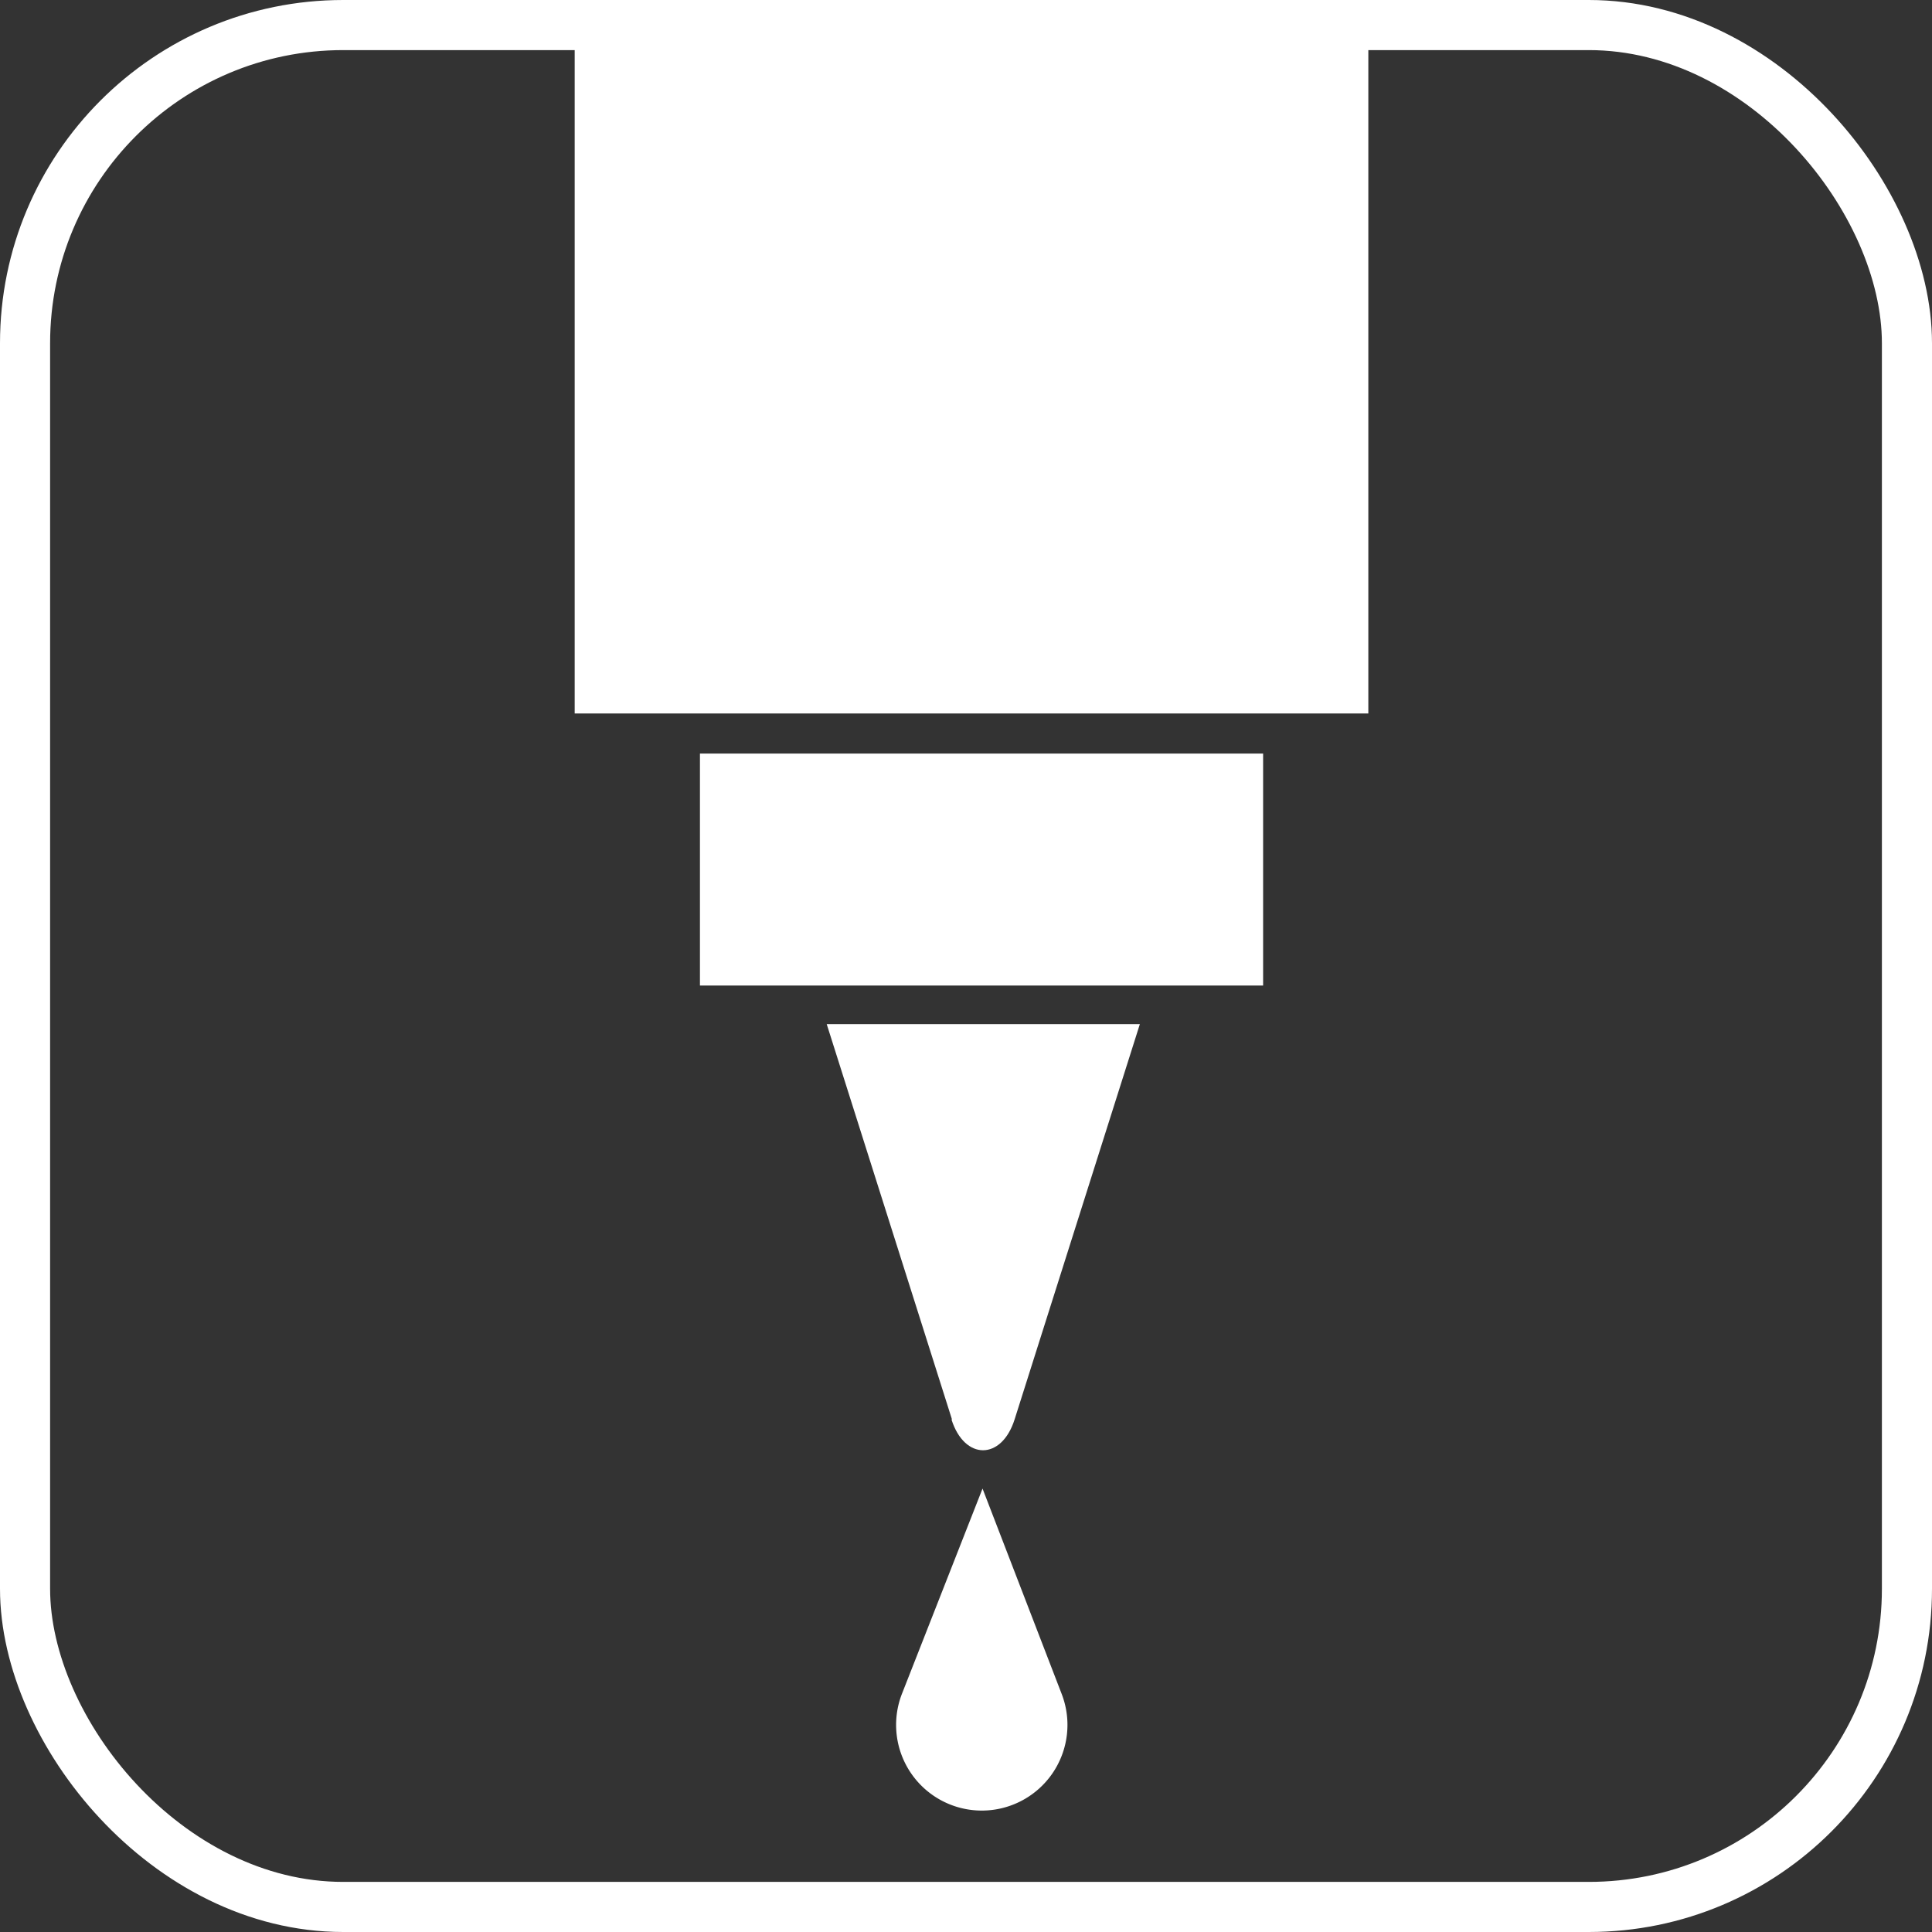 <svg xmlns="http://www.w3.org/2000/svg" viewBox="0 0 38.56 38.56"><rect x="0" y="0" width="38.56" height="38.56" fill="#333333" stroke="none"/><defs><style>.cls-1{fill:#fff;}.cls-2{fill:none;stroke:#fff;stroke-linecap:round;stroke-miterlimit:10;}</style></defs><title>rd01_pic02_white</title><g id="图层_2" data-name="图层 2"><g id="图层_1-2" data-name="图层 1"><rect class="cls-1" x="11.47" y="0.5" width="15.84" height="13.74"/><rect class="cls-1" x="13.97" y="15.04" width="11.24" height="4.63"/><path class="cls-1" d="M19,28.33l-2.5-7.89h6.25l-2.5,7.89c-.26.82-1,.82-1.26,0"/><path class="cls-1" d="M19.61,29.71,18,33.81a1.71,1.71,0,1,0,3.19,0Z"/><rect class="cls-2" x="0.5" y="0.5" width="37.56" height="37.56" rx="6.35" ry="6.35"/></g></g></svg>